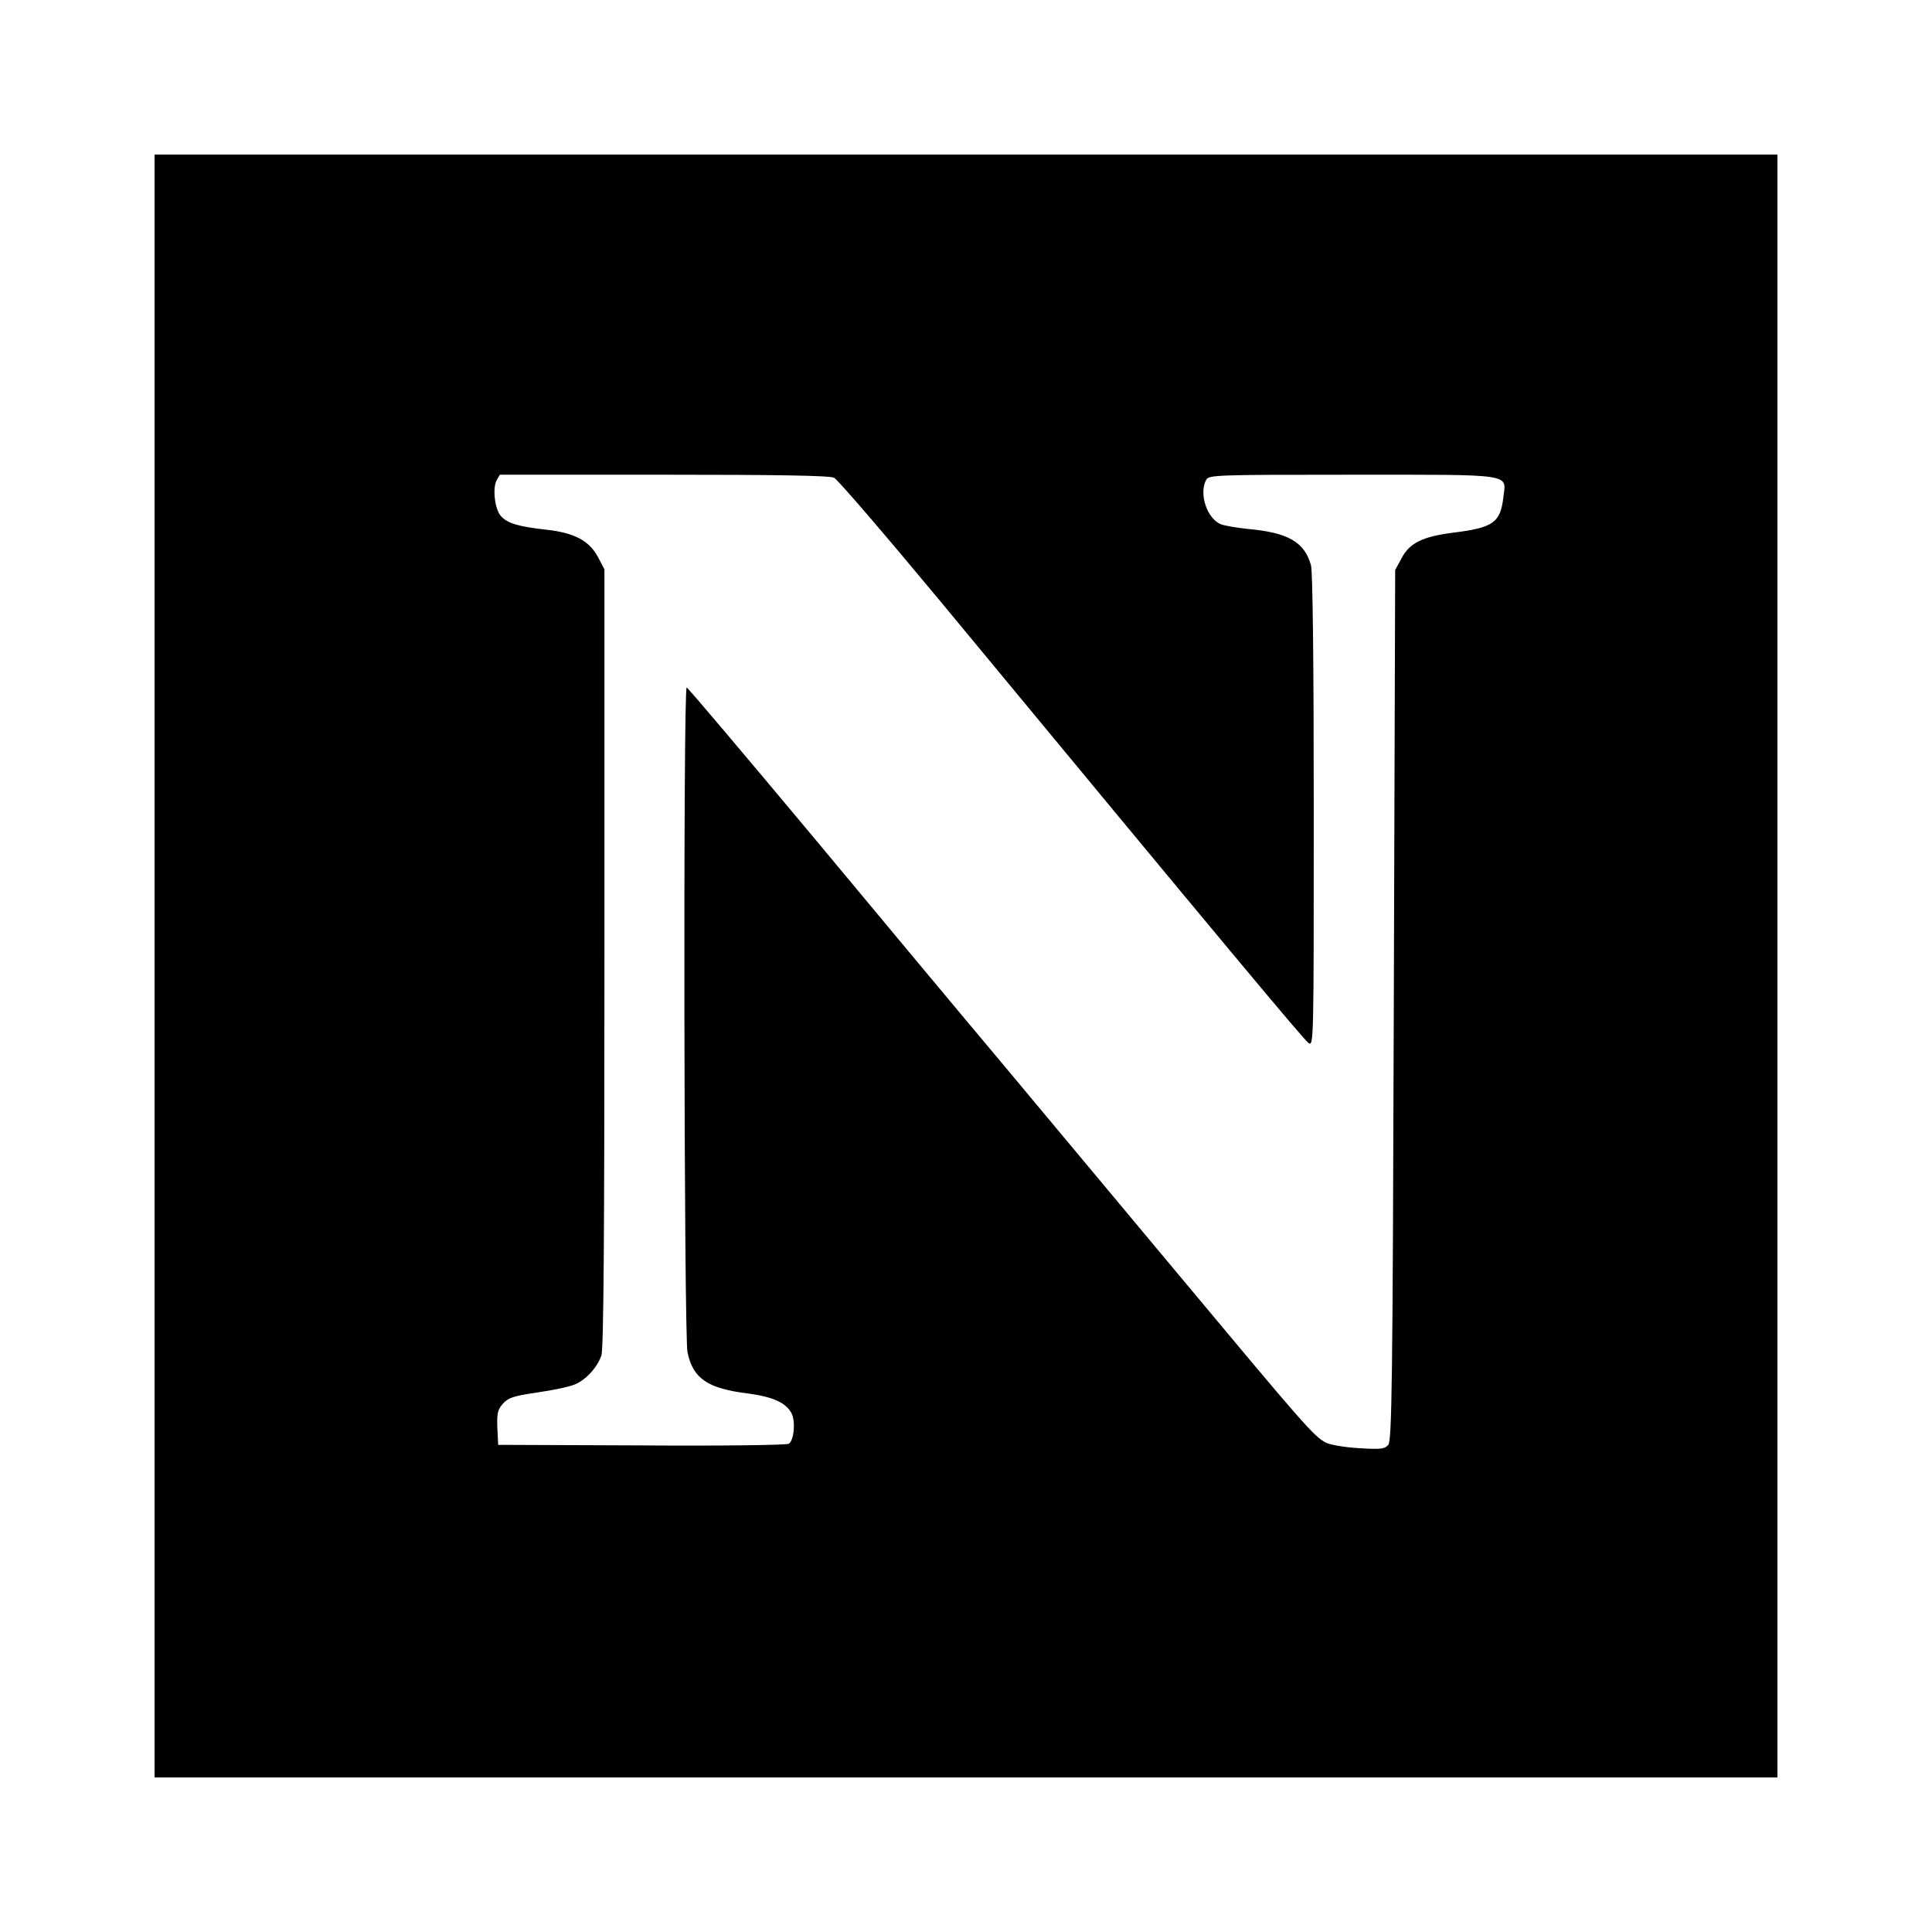 <?xml version="1.0" standalone="no"?>
<!DOCTYPE svg PUBLIC "-//W3C//DTD SVG 20010904//EN"
 "http://www.w3.org/TR/2001/REC-SVG-20010904/DTD/svg10.dtd">
<svg version="1.0" xmlns="http://www.w3.org/2000/svg"
 width="700pt" height="700pt" viewBox="0 0 700 700"
 preserveAspectRatio="xMidYMid meet">
<g transform="translate(0,700) scale(0.1,-0.1)"
fill="#000000" stroke="none">
<path d="M560 3500 l0 -2940 2940 0 2940 0 0 2940 0 2940 -2940 0 -2940 0 0
-2940z m2462 1769 c13 -6 187 -209 388 -451 1039 -1256 1313 -1584 1331 -1597
19 -13 19 2 19 840 0 557 -4 867 -10 891 -24 85 -84 119 -233 132 -37 4 -78
11 -92 16 -51 19 -82 110 -55 161 10 18 27 19 530 19 592 0 557 5 547 -82 -11
-92 -37 -110 -182 -128 -110 -14 -158 -37 -187 -93 l-23 -42 -5 -1576 c-4
-1373 -7 -1578 -20 -1594 -13 -15 -26 -17 -106 -12 -52 3 -104 12 -120 20 -44
23 -77 61 -545 622 -239 286 -530 635 -647 775 -118 140 -417 499 -665 797
-249 298 -455 542 -459 542 -13 1 -10 -2350 3 -2409 20 -95 73 -131 220 -149
89 -12 137 -33 157 -72 15 -29 9 -98 -10 -110 -7 -5 -247 -8 -533 -6 l-520 2
-3 61 c-2 53 1 66 20 88 20 22 38 28 126 41 57 8 117 21 135 29 41 17 81 62
96 105 8 25 11 417 11 1441 l0 1407 -23 44 c-32 60 -86 89 -190 100 -98 11
-139 23 -162 49 -22 24 -31 100 -16 129 l12 21 594 0 c407 0 601 -3 617 -11z"/>
</g>
</svg>

